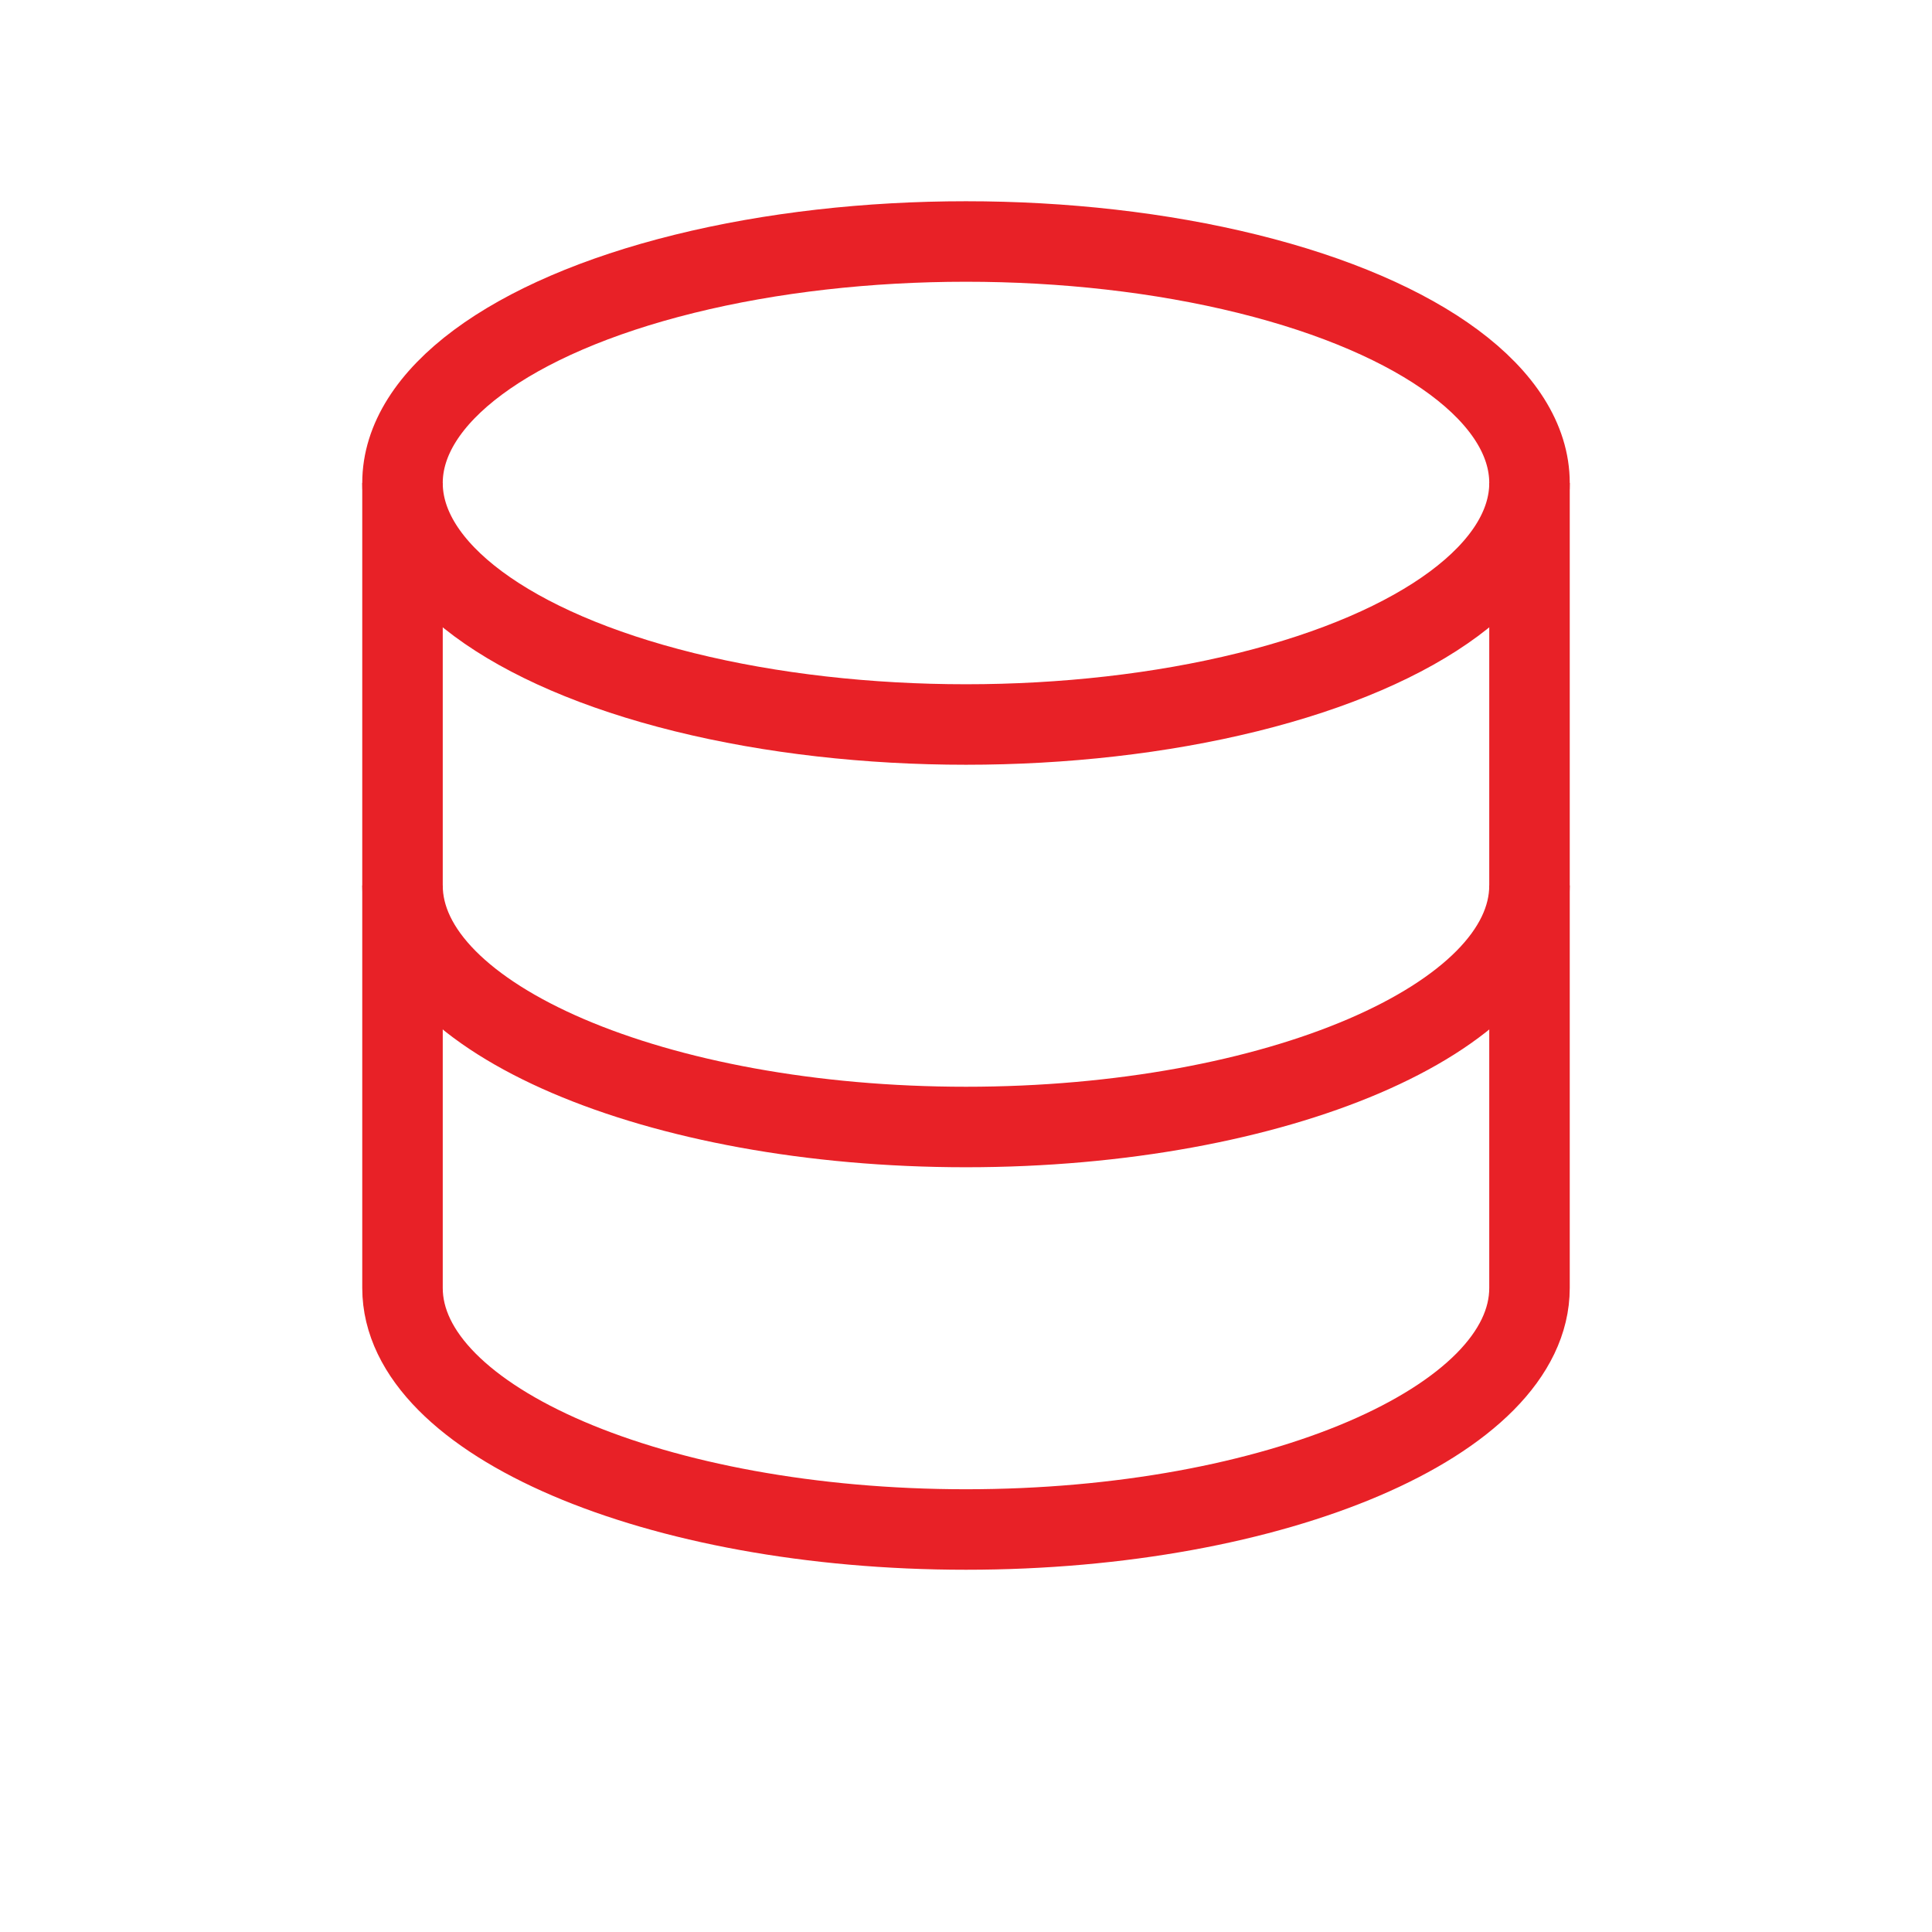 <svg xmlns="http://www.w3.org/2000/svg" viewBox="0 0 48 48" width="48" height="48" role="img" aria-label="Data icon">
  <ellipse cx="24" cy="12" rx="14" ry="6" fill="none" stroke="#E82127" stroke-width="2"/>
  <path d="M10 12v10c0 3.3 6.3 6 14 6s14-2.7 14-6V12" fill="none" stroke="#E82127" stroke-width="2"/>
  <path d="M10 22v10c0 3.3 6.3 6 14 6s14-2.7 14-6V22" fill="none" stroke="#E82127" stroke-width="2"/>
</svg> 